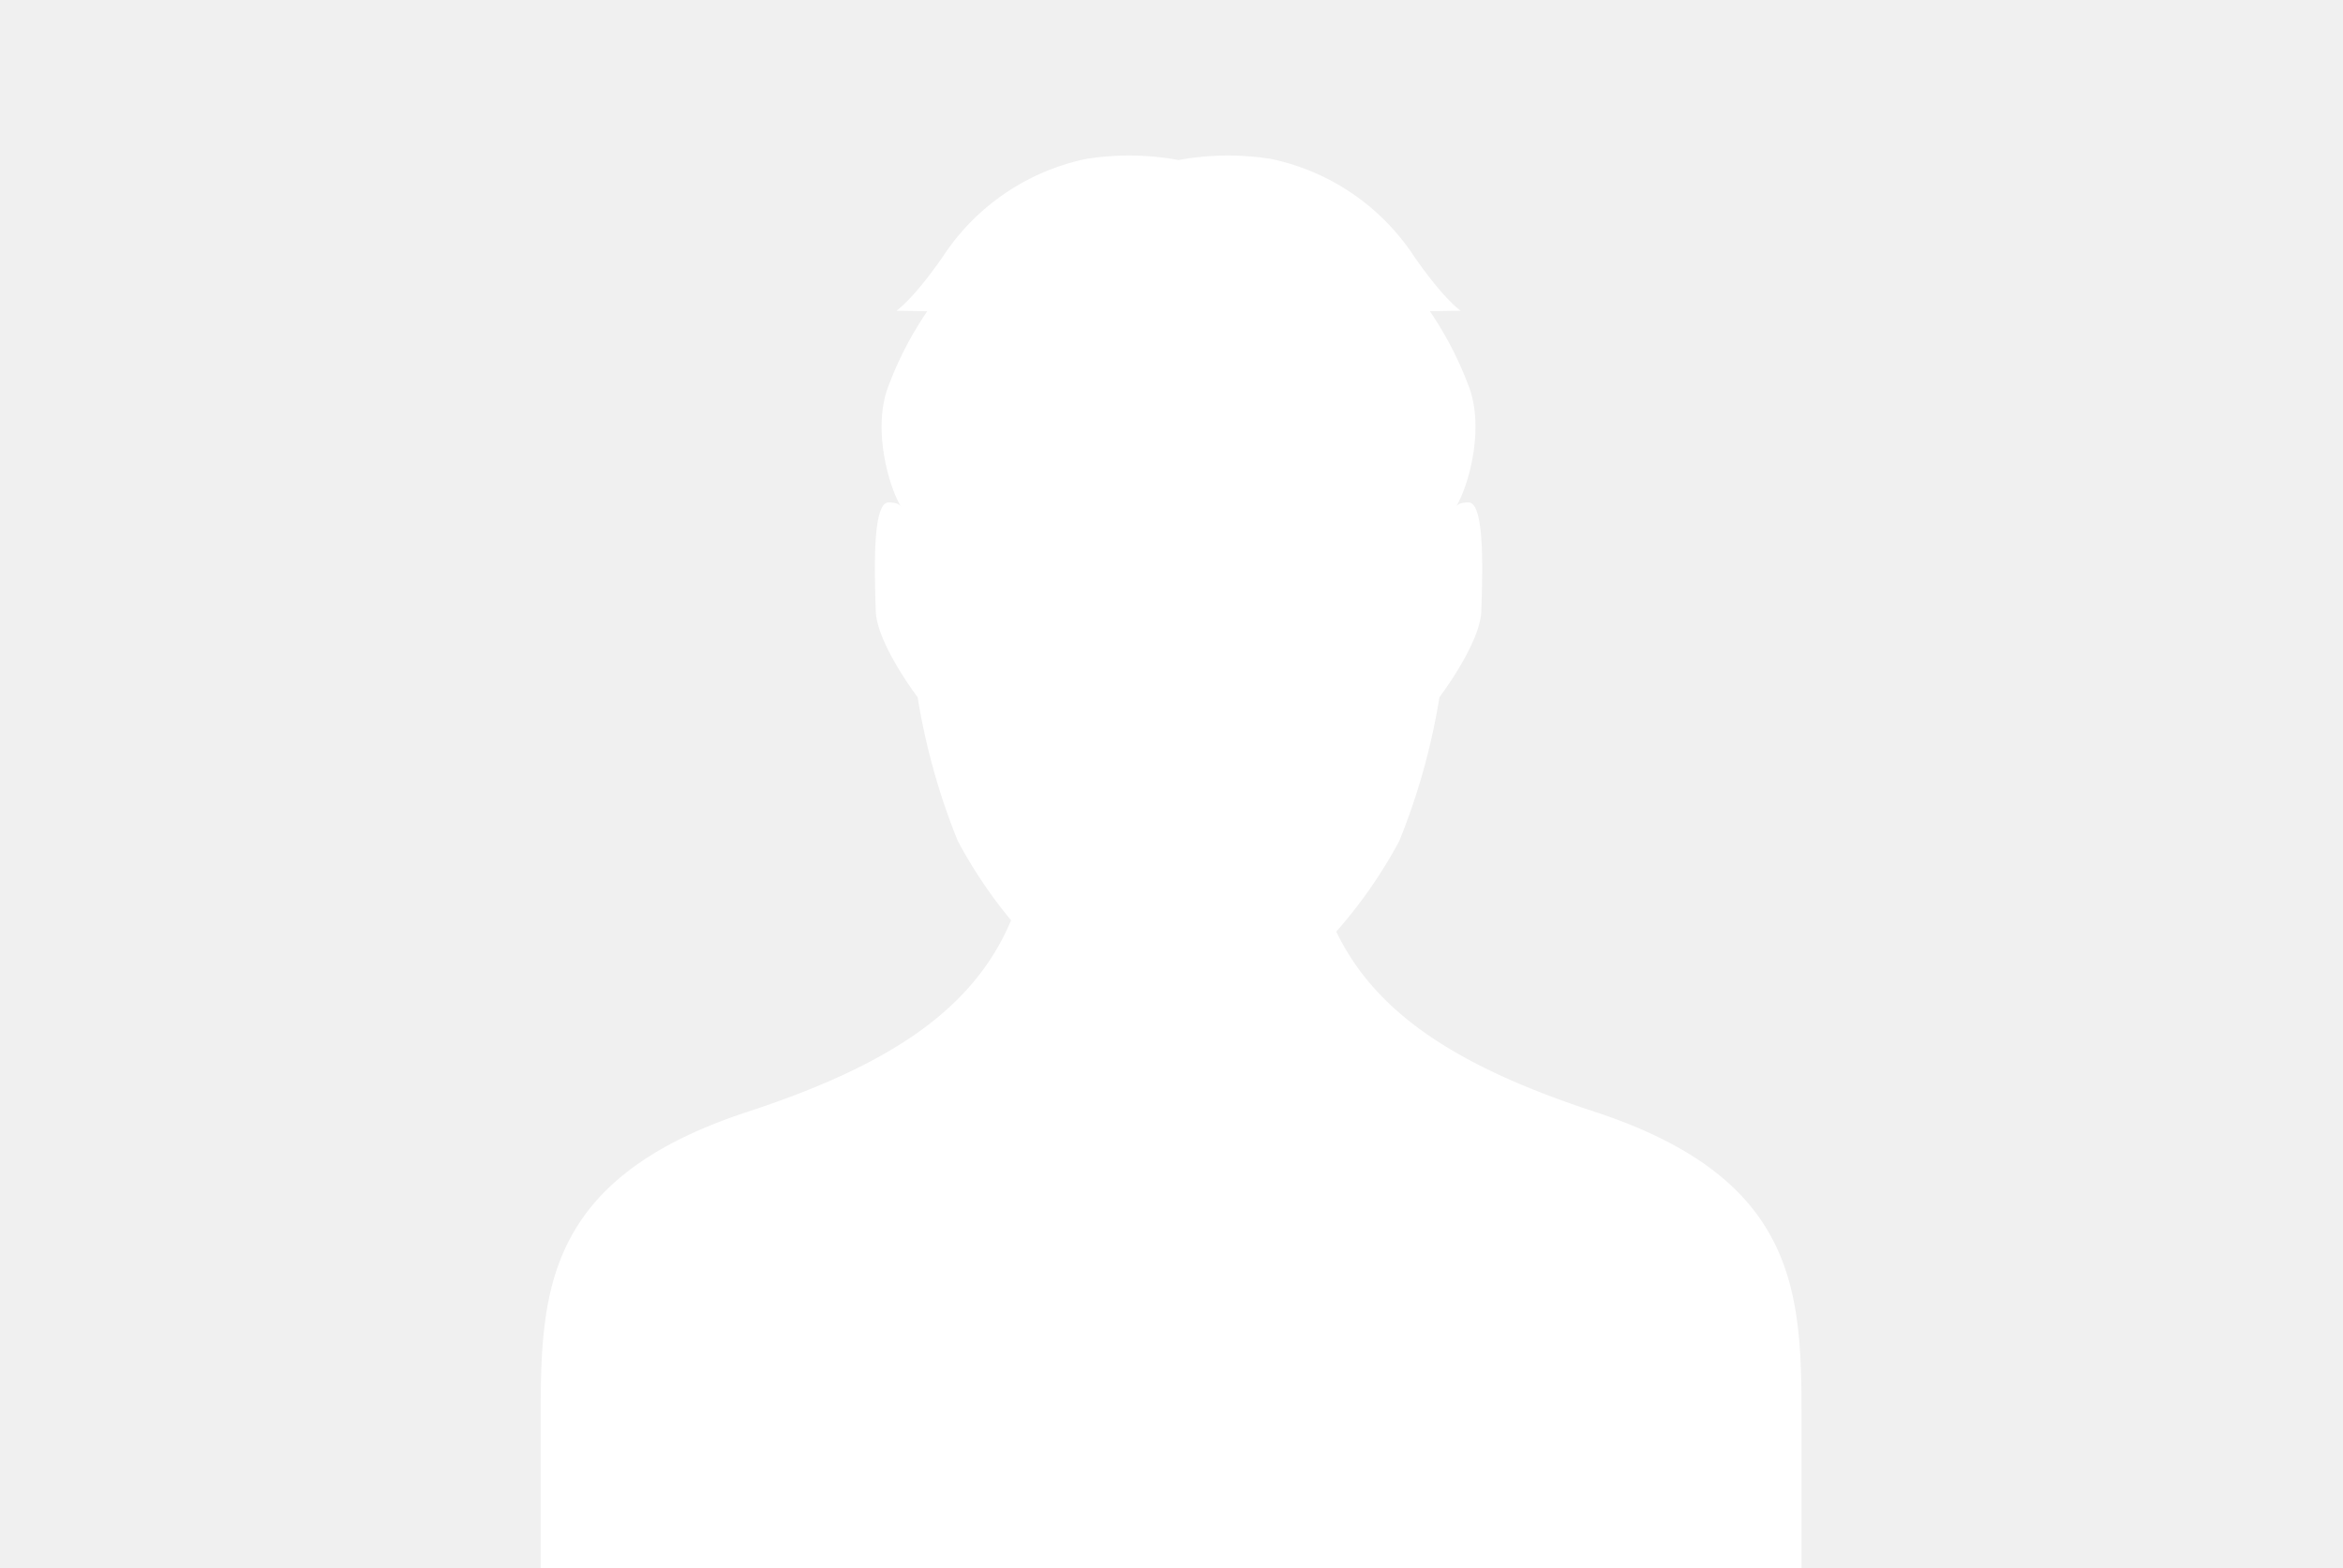 <svg xmlns="http://www.w3.org/2000/svg" width="260" height="174" viewBox="0 0 260 174">
  <g id="Gruppe_154" data-name="Gruppe 154" transform="translate(-1244 -825)">
    <g id="Gruppe_153" data-name="Gruppe 153" transform="translate(-306 -28)">
      <rect id="Rechteck_41" data-name="Rechteck 41" width="260" height="174" transform="translate(1550 853)" fill="#f0f0f0"/>
      <g id="Gruppe_153-2" data-name="Gruppe 153" transform="translate(1454 820.97)">
        <path id="Pfad_111" data-name="Pfad 111" d="M272.94,155.389c-15.319-5.023-24.3-10.949-28.657-19.981a53.246,53.246,0,0,0,6.993-10.057,73.613,73.613,0,0,0,4.459-15.965c.007,0,4.54-5.966,4.645-9.564s.472-12.04-1.416-12.04c-.944,0-1.3.267-1.416.533V88.3c1.418-2.28,3.283-8.878,1.363-13.6a38.783,38.783,0,0,0-4.241-8.136l3.424-.055s-1.783-1.154-5.14-5.979a25.15,25.15,0,0,0-15.942-10.871,30.512,30.512,0,0,0-10.23.129,30.51,30.51,0,0,0-10.229-.129A25.15,25.15,0,0,0,200.61,60.533c-3.356,4.825-5.14,5.979-5.14,5.979l3.425.055a38.78,38.78,0,0,0-4.242,8.136c-1.92,4.721-.056,11.318,1.363,13.6v.015c-.118-.266-.472-.533-1.416-.533-1.888,0-1.521,8.442-1.416,12.04s4.638,9.564,4.645,9.564a73.643,73.643,0,0,0,4.459,15.965,52.964,52.964,0,0,0,5.913,8.8c-4.118,9.748-13.206,15.989-29.227,21.242C155.448,163.1,156,176.479,156,191.254V206.03H295.913V191.254c0-14.775.553-28.151-22.973-35.865" transform="translate(0)" fill="#fff"/>
      </g>
    </g>
  </g>
</svg>
